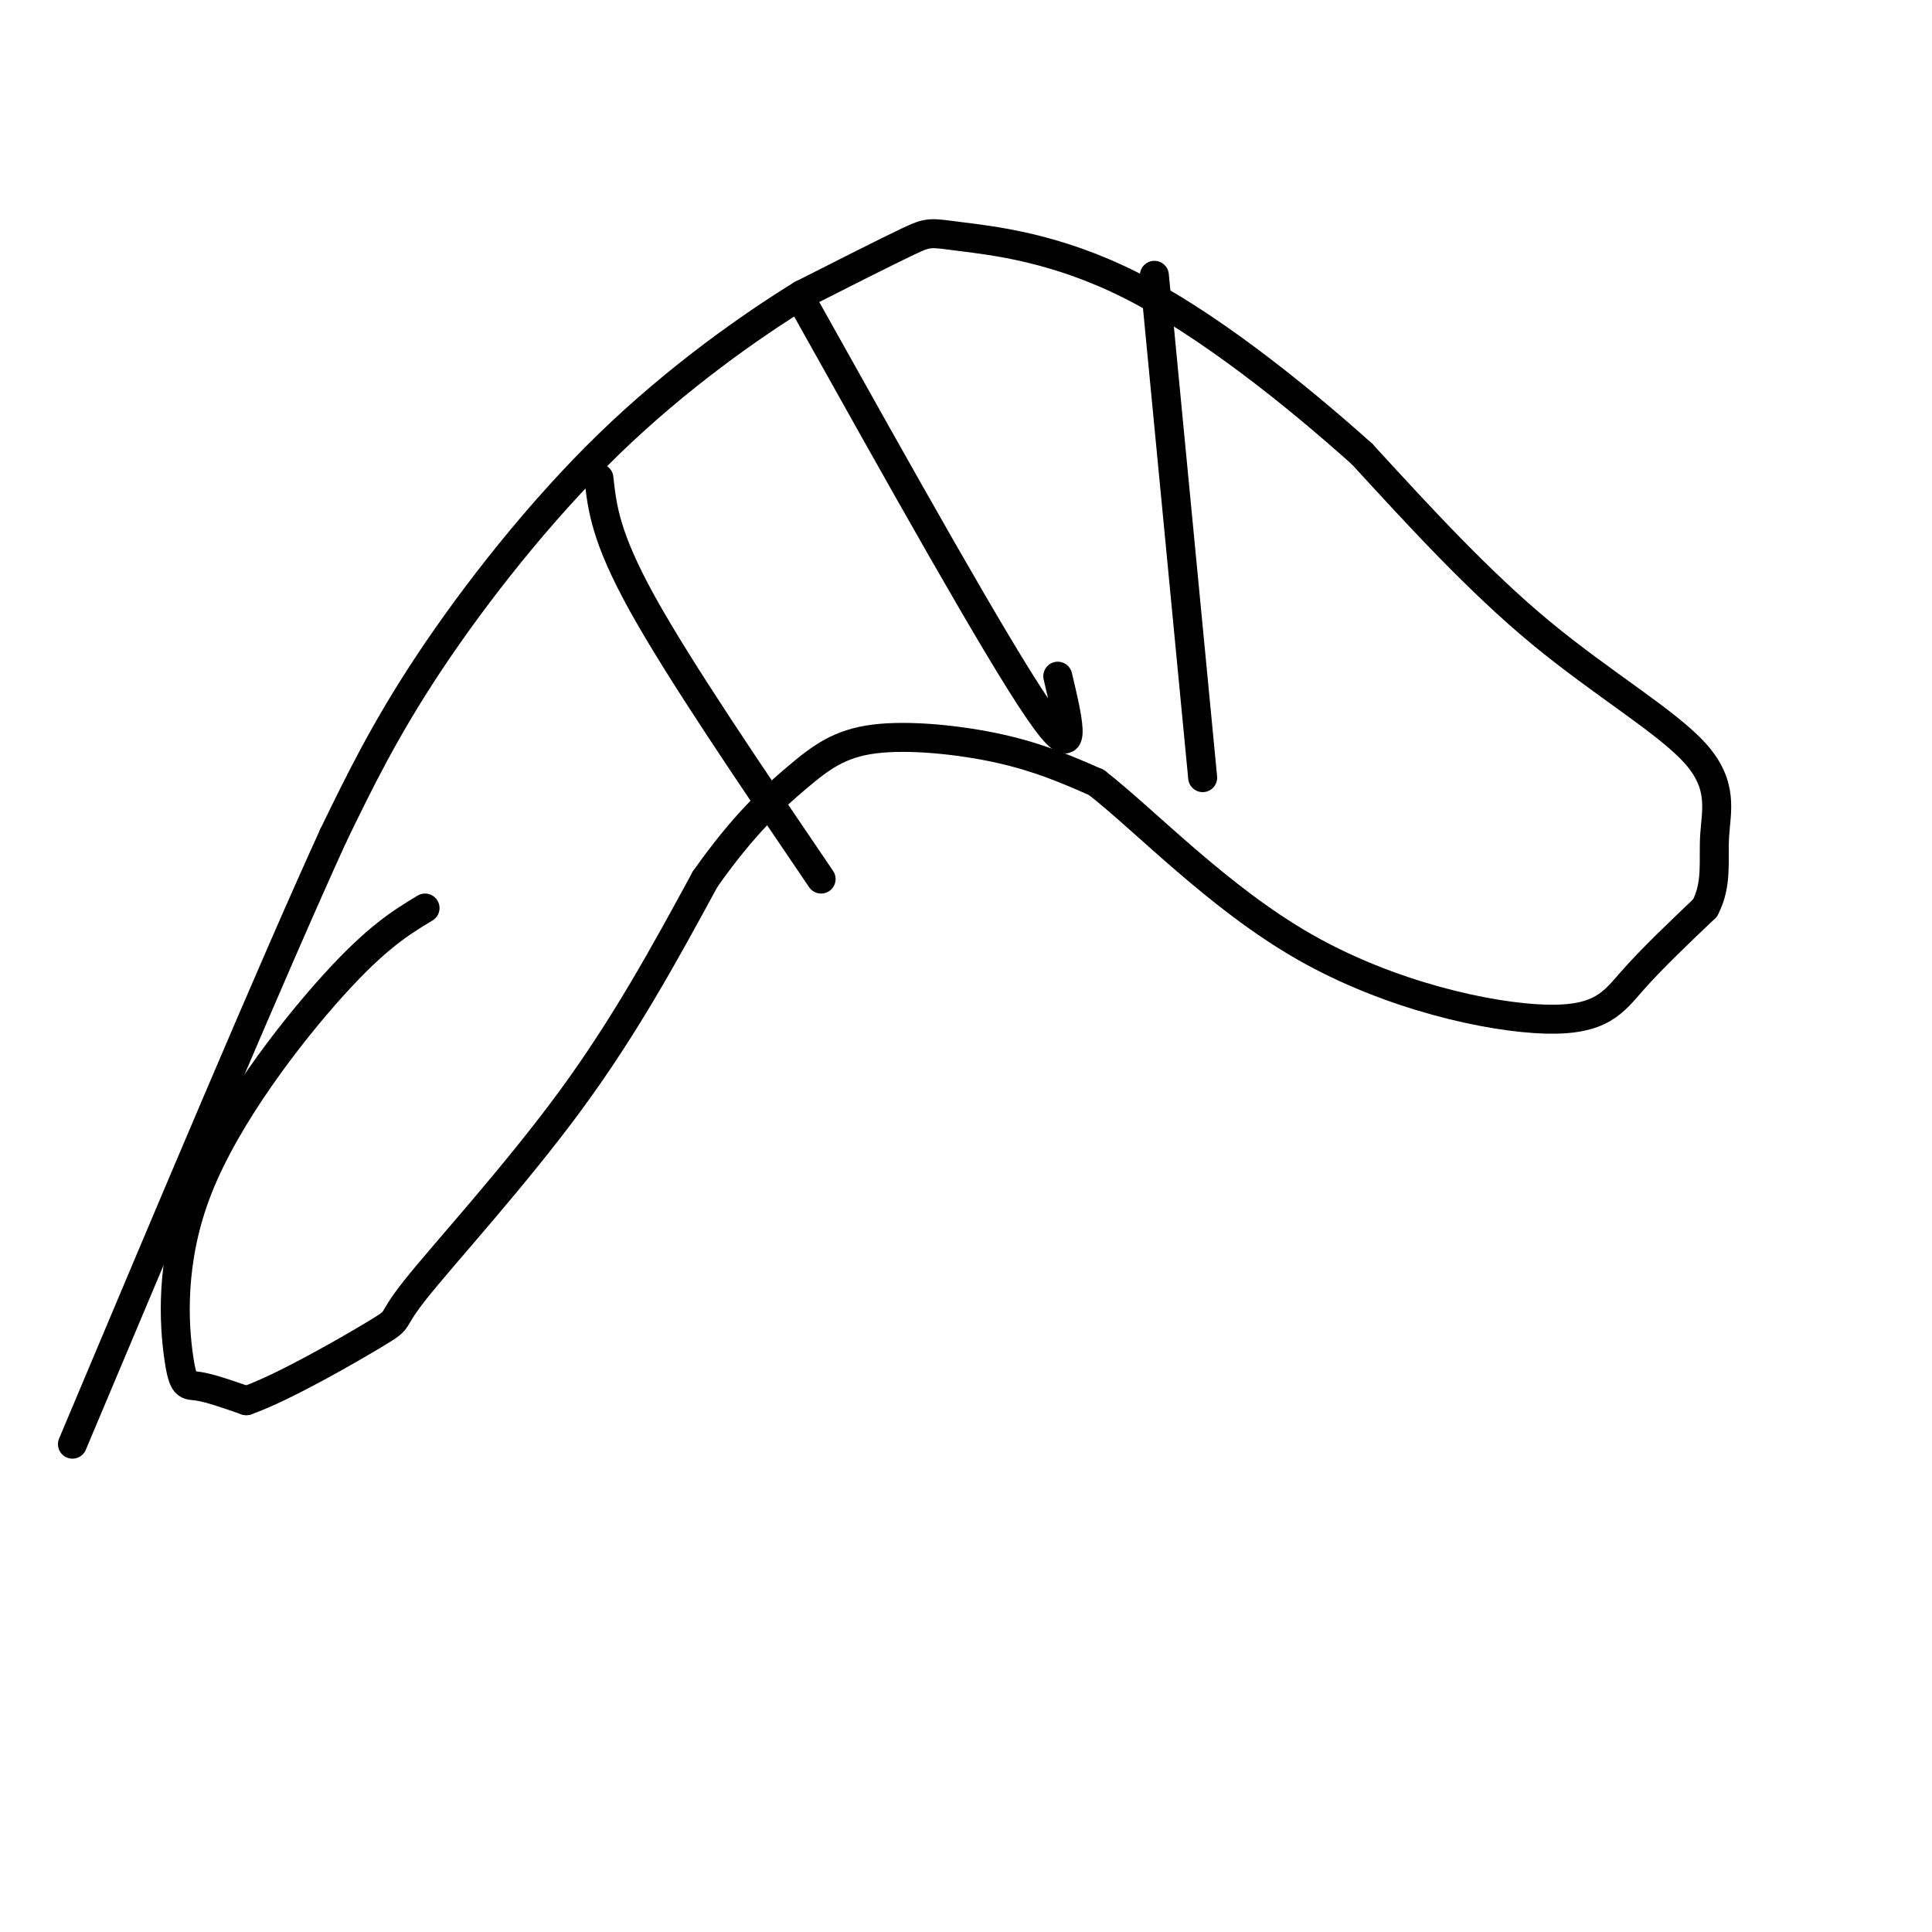 <svg viewBox='0 0 400 400' version='1.1' xmlns='http://www.w3.org/2000/svg' xmlns:xlink='http://www.w3.org/1999/xlink'><g fill='none' stroke='#000000' stroke-width='6' stroke-linecap='round' stroke-linejoin='round'><path d='M88,188c-4.997,3.024 -9.994,6.048 -19,16c-9.006,9.952 -22.022,26.833 -28,42c-5.978,15.167 -4.917,28.622 -4,35c0.917,6.378 1.691,5.679 4,6c2.309,0.321 6.155,1.660 10,3'/><path d='M51,290c7.598,-2.636 21.593,-10.727 27,-14c5.407,-3.273 2.225,-1.727 8,-9c5.775,-7.273 20.507,-23.364 32,-39c11.493,-15.636 19.746,-30.818 28,-46'/><path d='M146,182c8.016,-11.378 14.056,-16.823 19,-21c4.944,-4.177 8.793,-7.086 16,-8c7.207,-0.914 17.774,0.167 26,2c8.226,1.833 14.113,4.416 20,7'/><path d='M227,162c10.041,7.794 25.145,23.780 43,34c17.855,10.220 38.461,14.675 50,15c11.539,0.325 14.011,-3.478 18,-8c3.989,-4.522 9.494,-9.761 15,-15'/><path d='M353,188c2.624,-4.968 1.683,-9.888 2,-15c0.317,-5.112 1.893,-10.415 -4,-17c-5.893,-6.585 -19.255,-14.453 -32,-25c-12.745,-10.547 -24.872,-23.774 -37,-37'/><path d='M282,94c-14.579,-13.064 -32.526,-27.223 -48,-35c-15.474,-7.777 -28.474,-9.171 -35,-10c-6.526,-0.829 -6.579,-1.094 -11,1c-4.421,2.094 -13.211,6.547 -22,11'/><path d='M166,61c-10.488,6.464 -25.708,17.125 -40,31c-14.292,13.875 -27.655,30.964 -37,45c-9.345,14.036 -14.673,25.018 -20,36'/><path d='M69,173c-12.333,27.000 -33.167,76.500 -54,126'/><path d='M124,99c0.667,6.083 1.333,12.167 9,26c7.667,13.833 22.333,35.417 37,57'/><path d='M167,64c19.667,35.167 39.333,70.333 48,83c8.667,12.667 6.333,2.833 4,-7'/><path d='M239,57c0.000,0.000 10.000,104.000 10,104'/></g>
</svg>